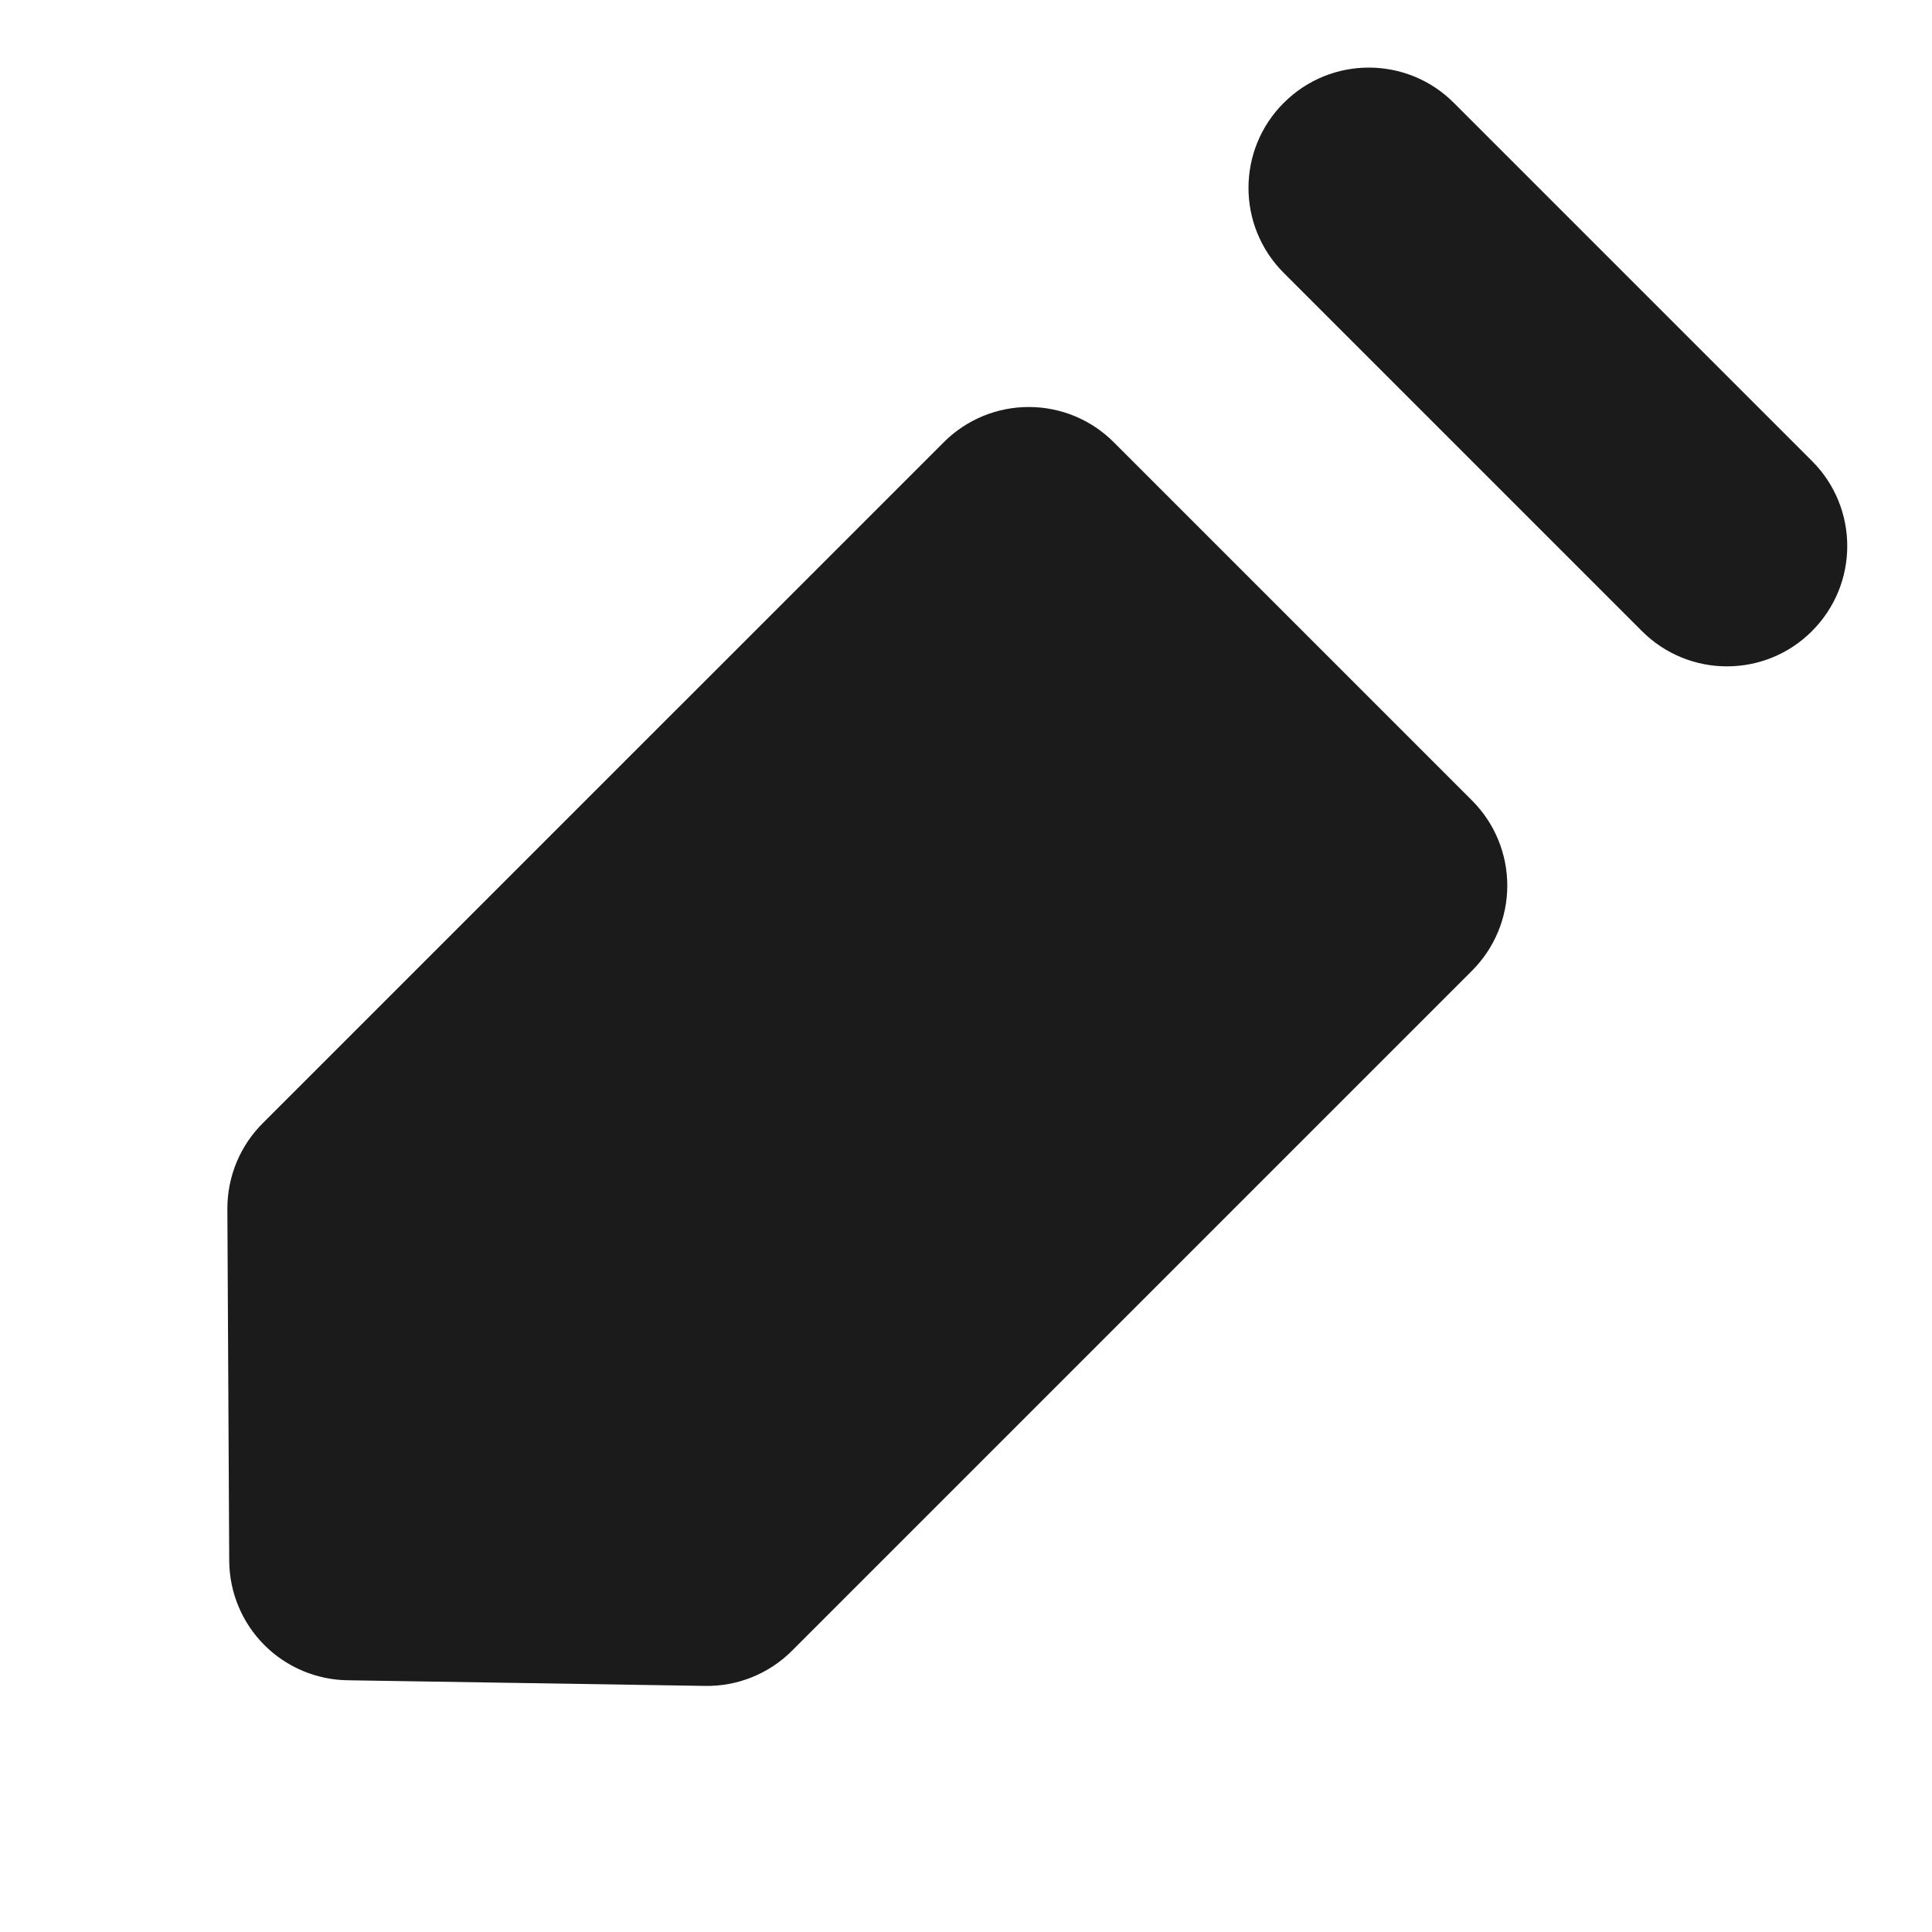 <svg width="48" height="48" viewBox="0 0 48 48" fill="none" xmlns="http://www.w3.org/2000/svg">
<path d="M45.02 11.455L36.119 2.554C34.953 1.388 33.063 1.388 31.897 2.554L31.893 2.557C30.727 3.723 30.727 5.613 31.893 6.779L40.795 15.681C41.961 16.847 43.851 16.847 45.017 15.681L45.02 15.677C46.186 14.511 46.186 12.621 45.02 11.455Z" fill="#1B1B1B"/>
<path d="M23.445 10.99L6.538 27.896C6.255 28.175 6.031 28.508 5.878 28.875C5.726 29.242 5.648 29.636 5.649 30.034L5.695 38.788C5.702 39.57 6.016 40.319 6.569 40.872C7.122 41.425 7.871 41.739 8.653 41.746L17.517 41.886C17.916 41.893 18.313 41.819 18.683 41.67C19.054 41.52 19.39 41.298 19.673 41.016L36.572 24.117C37.133 23.556 37.448 22.796 37.448 22.002C37.448 21.209 37.133 20.448 36.572 19.888L27.678 10.994C27.401 10.714 27.071 10.493 26.708 10.341C26.345 10.19 25.956 10.112 25.562 10.112C25.169 10.111 24.779 10.189 24.416 10.339C24.053 10.49 23.723 10.711 23.445 10.99Z" fill="#1B1B1B"/>
</svg>
